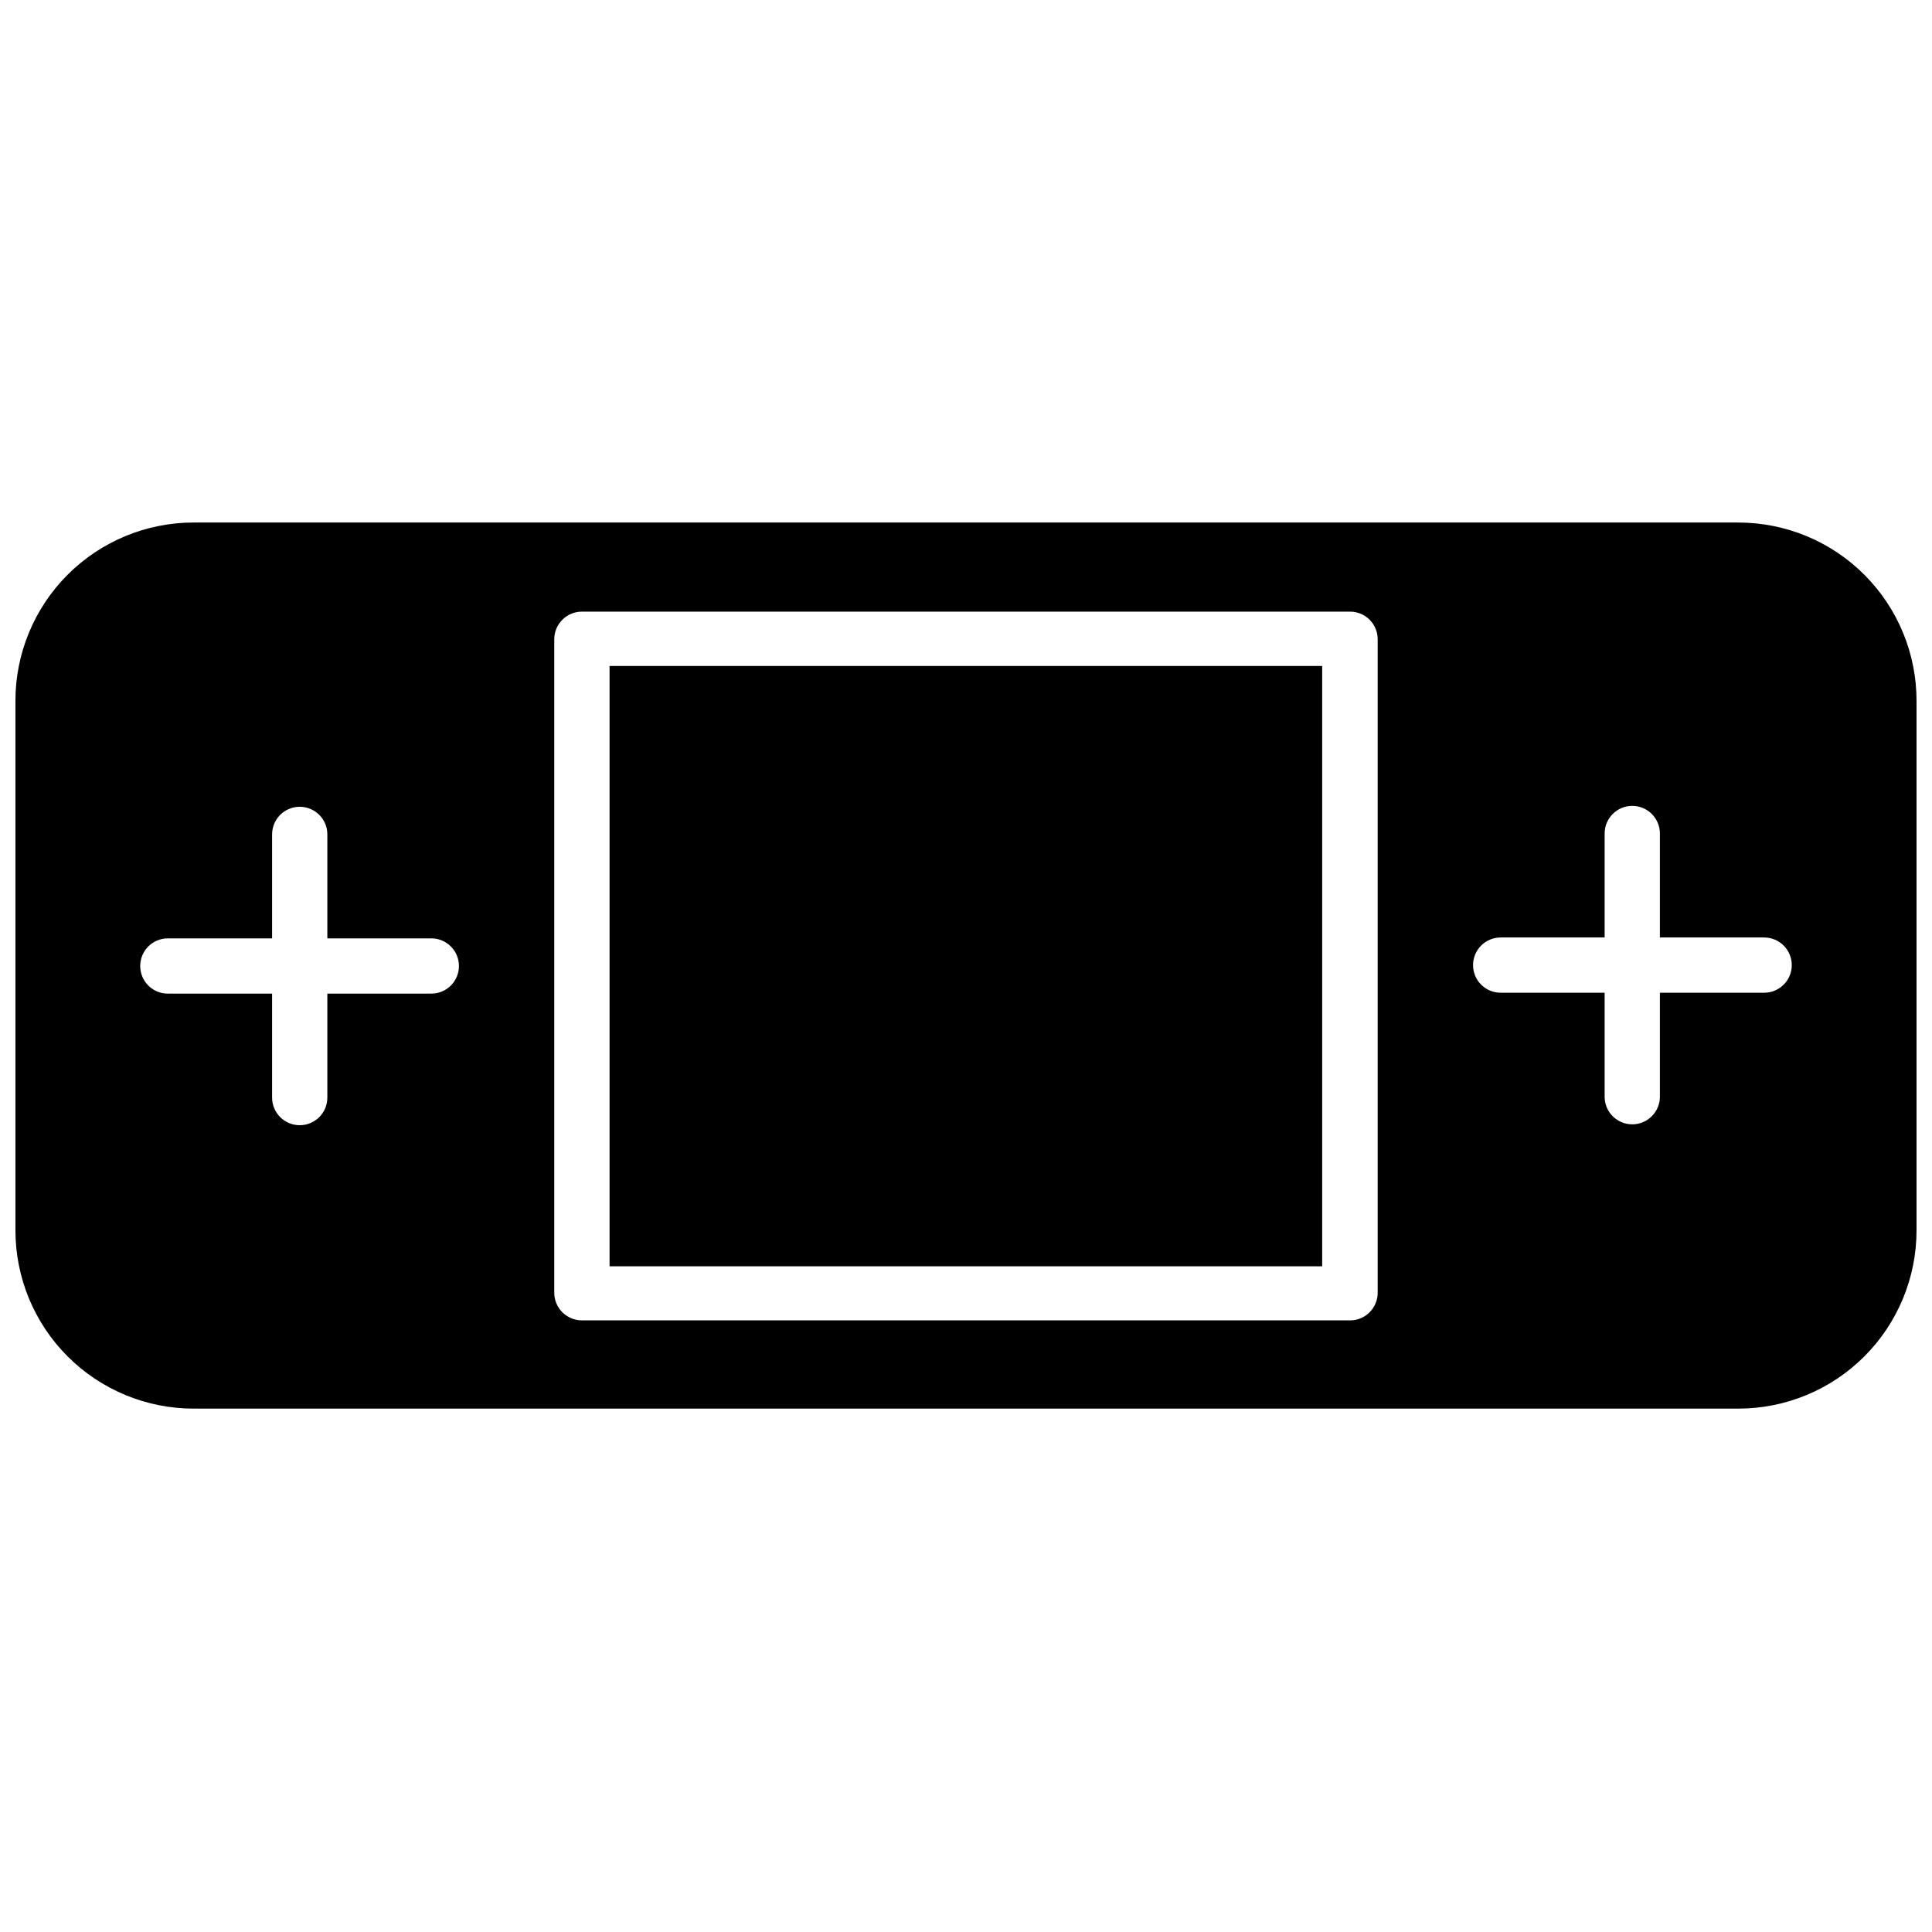<?xml version="1.0" encoding="UTF-8"?>
<!-- Uploaded to: SVG Repo, www.svgrepo.com, Generator: SVG Repo Mixer Tools -->
<svg width="800px" height="800px" version="1.1" viewBox="144 144 512 512" xmlns="http://www.w3.org/2000/svg">
 <defs>
  <clipPath id="a">
   <path d="m148.09 282h503.81v236h-503.81z"/>
  </clipPath>
 </defs>
 <g clip-path="url(#a)">
  <path d="m604.67 282.47h-409.35c-12.523 0-24.539 4.977-33.398 13.836-8.855 8.855-13.832 20.871-13.832 33.398v140.36c0 12.527 4.977 24.543 13.832 33.398 8.859 8.859 20.875 13.836 33.398 13.836h409.35c12.527 0 24.539-4.977 33.398-13.836 8.855-8.855 13.832-20.871 13.832-33.398v-140.12c0.062-12.566-4.883-24.641-13.75-33.551-8.863-8.91-20.914-13.918-33.48-13.918zm-346.37 124.85h-27.551v27.551c0 4.043-3.277 7.32-7.32 7.32-4.043 0-7.32-3.277-7.32-7.32v-27.551h-27.633c-4.043 0-7.32-3.277-7.32-7.32s3.277-7.324 7.32-7.324h27.633v-27.551c0-4.043 3.277-7.32 7.32-7.32 4.043 0 7.32 3.277 7.32 7.32v27.551h27.551c4.043 0 7.324 3.281 7.324 7.324s-3.281 7.32-7.324 7.32zm250.8 79.27c0 4.043-3.277 7.32-7.32 7.32h-203.57c-4.043 0-7.324-3.277-7.324-7.32v-173.18c0-4.043 3.281-7.32 7.324-7.32h203.57c4.043 0 7.32 3.277 7.32 7.32zm102.34-79.508h-27.551v27.555c0 4.043-3.281 7.32-7.324 7.32-4.043 0-7.32-3.277-7.32-7.32v-27.551l-27.551-0.004c-4.043 0-7.32-3.277-7.32-7.32s3.277-7.32 7.32-7.32h27.551v-27.551c0-4.043 3.277-7.324 7.32-7.324 4.043 0 7.324 3.281 7.324 7.324v27.551h27.629c4.043 0 7.32 3.277 7.32 7.32s-3.277 7.32-7.32 7.32z"/>
 </g>
 <path d="m305.54 320.49h188.85v159.09h-188.85z"/>
</svg>